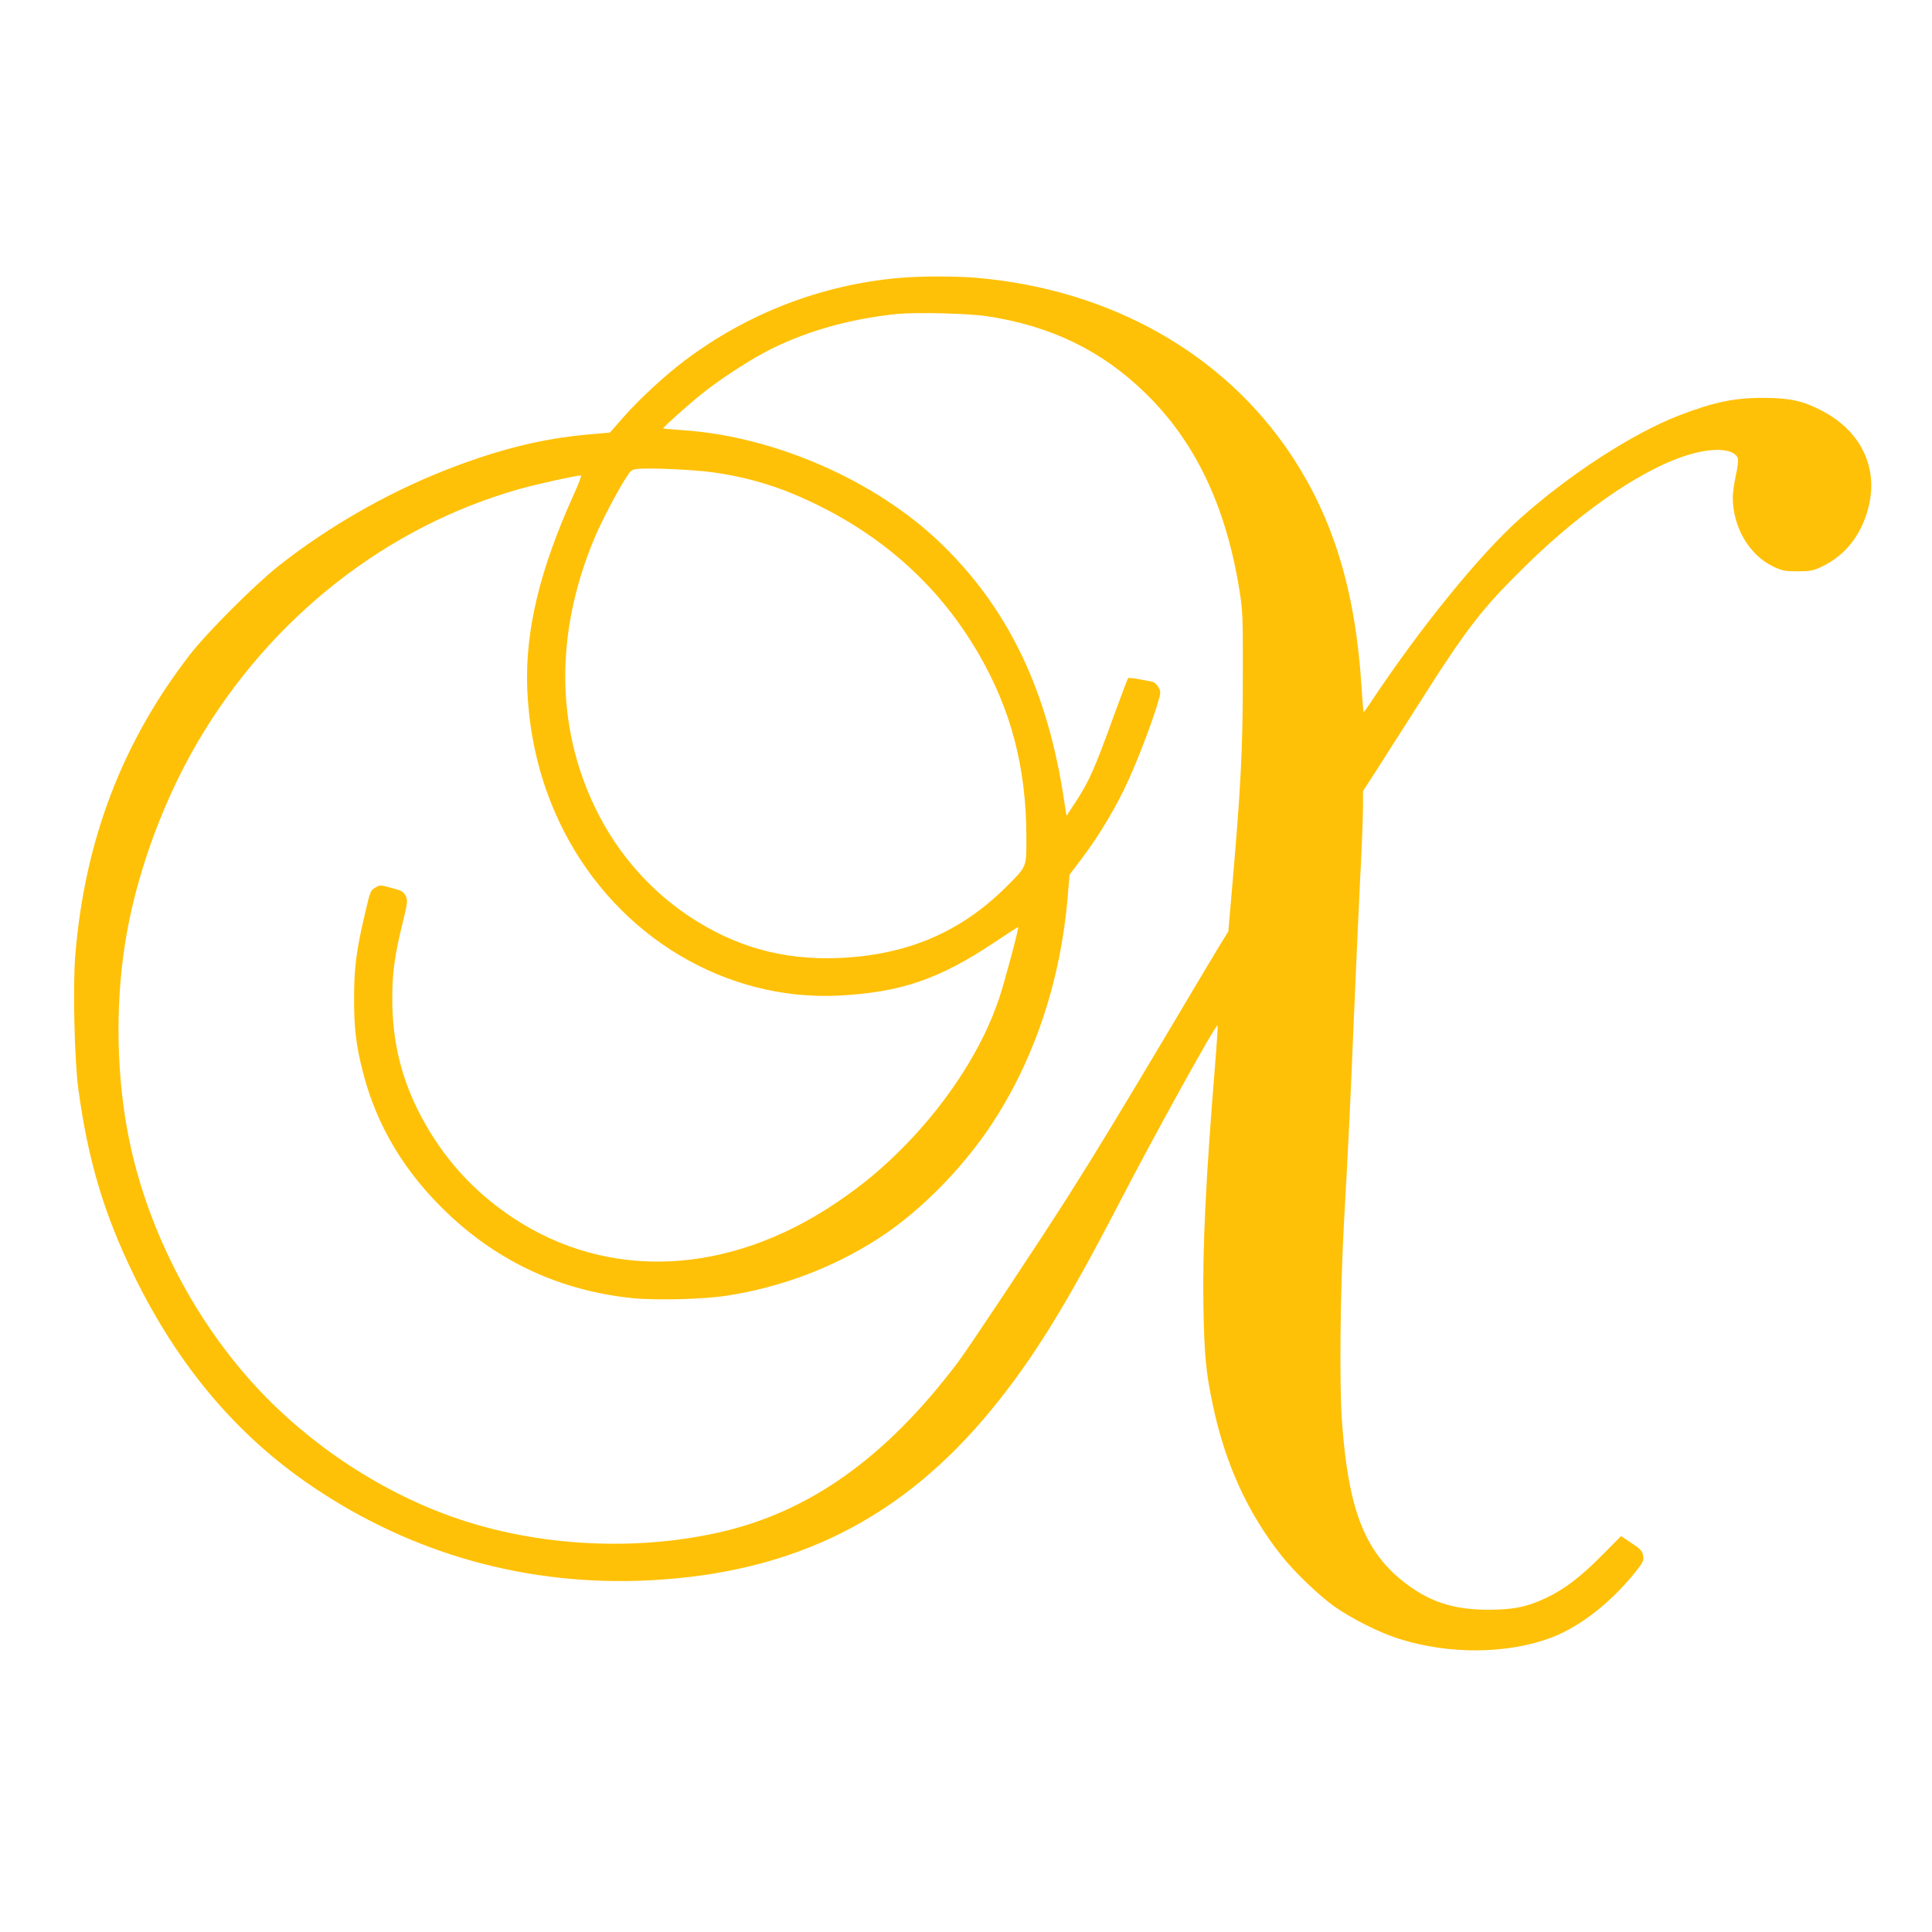 <?xml version="1.0" standalone="no"?>
<!DOCTYPE svg PUBLIC "-//W3C//DTD SVG 20010904//EN"
 "http://www.w3.org/TR/2001/REC-SVG-20010904/DTD/svg10.dtd">
<svg version="1.0" xmlns="http://www.w3.org/2000/svg"
 width="1280pt" height="1280pt" viewBox="0 0 1280 1280"
 preserveAspectRatio="xMidYMid meet">
<g transform="translate(0,1280) scale(0.1,-0.1)"
fill="#ffc107" stroke="none">
<path d="M5960 10959 c-516 -45 -1007 -234 -1424 -548 -133 -101 -298 -253
-403 -372 l-92 -105 -138 -12 c-311 -27 -605 -100 -958 -239 -387 -153 -775
-376 -1100 -633 -163 -130 -472 -439 -589 -590 -447 -579 -694 -1227 -757
-1985 -17 -208 -6 -699 20 -890 64 -475 172 -833 371 -1240 294 -599 681
-1057 1180 -1394 665 -450 1431 -662 2236 -621 957 50 1672 408 2267 1136 273
334 490 685 837 1354 249 480 646 1197 657 1187 2 -3 -5 -117 -16 -253 -62
-756 -85 -1226 -78 -1612 6 -323 16 -433 63 -654 81 -384 230 -711 452 -992
84 -107 246 -263 352 -339 115 -81 301 -175 430 -215 332 -105 721 -101 1012
10 193 74 406 243 567 451 38 50 43 61 37 92 -6 30 -18 43 -77 82 l-69 46
-119 -120 c-141 -144 -254 -231 -376 -289 -129 -61 -220 -79 -390 -79 -233 1
-394 56 -562 190 -255 204 -361 483 -402 1057 -18 248 -12 852 13 1313 30 537
40 744 62 1270 14 336 34 779 44 985 11 206 20 428 20 492 l0 117 78 120 c42
66 169 265 282 442 330 521 427 646 721 934 398 390 824 673 1124 745 147 36
261 20 279 -38 4 -11 -2 -62 -14 -113 -11 -51 -20 -116 -20 -144 0 -197 109
-383 269 -459 60 -28 75 -31 161 -31 82 0 103 4 154 28 169 78 281 228 322
427 51 251 -68 481 -316 609 -126 66 -209 84 -385 85 -194 1 -330 -28 -560
-116 -311 -121 -729 -392 -1056 -685 -269 -240 -669 -734 -994 -1226 -21 -31
-39 -56 -41 -54 -2 1 -8 79 -14 172 -40 630 -186 1109 -466 1531 -449 675
-1201 1098 -2089 1174 -138 11 -367 11 -505 -1z m580 -254 c424 -65 758 -227
1048 -509 331 -322 535 -750 624 -1309 21 -132 23 -172 22 -562 0 -497 -13
-742 -75 -1453 l-21 -243 -63 -102 c-34 -56 -185 -309 -335 -562 -303 -509
-482 -805 -663 -1090 -176 -278 -656 -1001 -728 -1097 -479 -636 -988 -998
-1591 -1132 -588 -131 -1257 -86 -1812 123 -499 188 -970 517 -1318 920 -398
460 -682 1050 -787 1637 -74 415 -75 882 0 1297 76 423 248 885 470 1263 483
823 1250 1425 2130 1674 117 33 376 90 408 90 6 0 -16 -57 -48 -127 -226 -500
-322 -901 -308 -1283 14 -343 94 -655 243 -947 360 -701 1073 -1127 1824
-1089 409 22 662 108 1029 353 85 57 155 102 157 101 5 -7 -89 -360 -126 -471
-110 -329 -331 -674 -619 -971 -153 -156 -284 -266 -464 -387 -715 -481 -1510
-516 -2142 -95 -258 172 -457 392 -603 666 -131 245 -193 496 -193 780 -1 170
17 298 68 503 34 140 35 150 21 181 -14 28 -25 35 -93 53 -76 21 -77 21 -109
2 -31 -18 -34 -26 -64 -155 -60 -252 -76 -372 -76 -569 -1 -207 12 -317 59
-500 91 -355 277 -665 563 -936 343 -325 753 -512 1227 -560 148 -15 468 -7
615 16 362 55 709 186 1010 380 290 187 592 499 789 817 259 415 419 912 464
1438 l13 155 87 115 c112 149 225 338 302 509 66 144 158 386 195 511 21 72
22 76 5 107 -11 20 -28 34 -44 37 -111 22 -152 28 -157 23 -3 -3 -43 -108 -89
-234 -138 -381 -168 -447 -263 -593 l-56 -85 -26 165 c-114 698 -374 1225
-812 1645 -427 410 -1090 701 -1692 744 -76 5 -140 11 -142 13 -4 5 166 157
261 233 103 83 287 204 406 268 252 135 558 224 884 257 127 12 470 4 595 -15z
m-1811 -1035 c248 -36 455 -101 686 -215 460 -226 815 -553 1064 -979 220
-376 321 -763 321 -1226 0 -199 5 -187 -134 -326 -302 -301 -660 -453 -1111
-471 -370 -15 -689 75 -995 280 -281 189 -503 455 -644 774 -238 536 -227
1143 29 1743 43 100 141 288 197 376 36 58 42 63 81 67 82 9 382 -5 506 -23z"/>
</g>
</svg>
